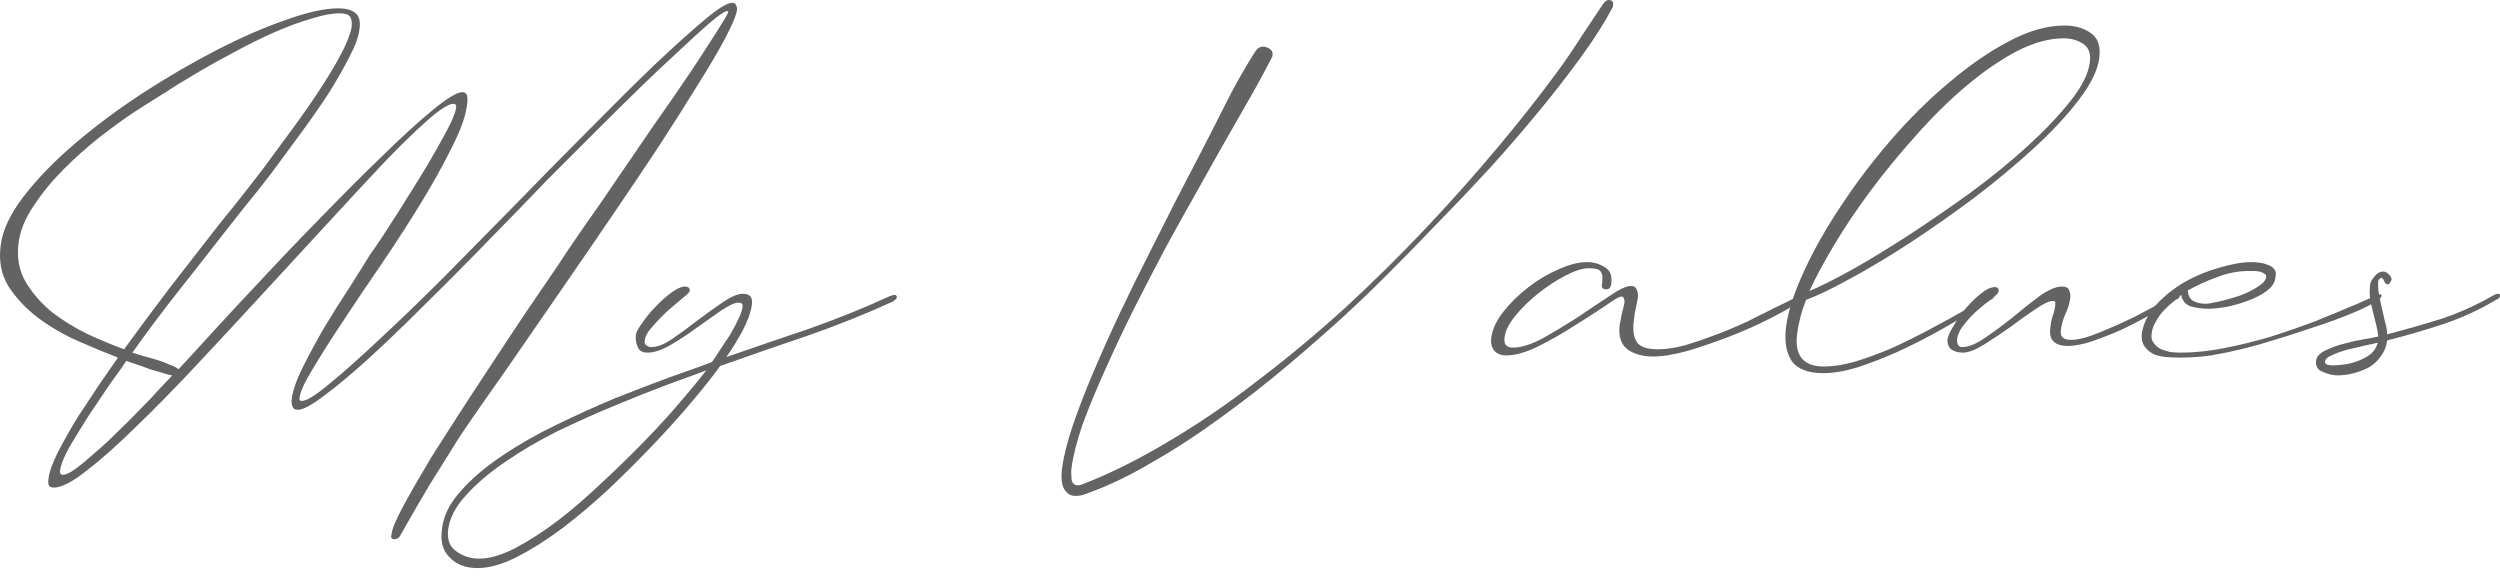 <?xml version="1.0" encoding="utf-8"?>
<svg xmlns="http://www.w3.org/2000/svg" fill="none" height="100%" overflow="visible" preserveAspectRatio="none" style="display: block;" viewBox="0 0 195 45" width="100%">
<g id="My Values">
<path d="M182.344 29.28C181.997 29.28 181.622 29.194 181.218 29.02C180.785 28.876 180.597 28.573 180.655 28.111C180.712 27.793 180.958 27.533 181.391 27.331C181.795 27.129 182.272 26.956 182.82 26.811C183.34 26.667 183.86 26.552 184.38 26.465C184.899 26.378 185.275 26.306 185.506 26.248C185.477 25.931 185.419 25.613 185.333 25.296C185.246 24.949 185.159 24.602 185.073 24.256C184.986 23.909 184.914 23.563 184.856 23.216C184.827 22.87 184.827 22.552 184.856 22.264C184.885 22.032 185.001 21.801 185.203 21.57C185.405 21.311 185.636 21.181 185.896 21.181C186.04 21.181 186.184 21.253 186.329 21.397C186.473 21.542 186.545 21.686 186.545 21.83C186.517 21.888 186.473 21.96 186.415 22.047C186.387 22.134 186.329 22.177 186.242 22.177C186.127 22.177 186.04 22.105 185.982 21.96C185.925 21.816 185.852 21.715 185.766 21.657C185.621 21.715 185.535 21.801 185.506 21.917C185.477 22.177 185.491 22.494 185.549 22.87C185.607 23.216 185.679 23.577 185.766 23.953C185.852 24.328 185.939 24.703 186.026 25.079C186.141 25.454 186.199 25.786 186.199 26.075C187.643 25.7 189.058 25.296 190.444 24.862C191.83 24.4 193.172 23.794 194.472 23.043C194.53 23.014 194.587 22.985 194.645 22.956C194.732 22.928 194.804 22.913 194.862 22.913C194.977 22.913 195.021 22.971 194.992 23.086C194.992 23.173 194.948 23.245 194.862 23.303C194.804 23.332 194.746 23.361 194.688 23.39C193.447 24.14 192.061 24.776 190.53 25.296C189.029 25.786 187.585 26.205 186.199 26.552C186.141 27.014 185.982 27.418 185.722 27.764C185.491 28.111 185.188 28.4 184.813 28.631C184.437 28.833 184.033 28.992 183.6 29.107C183.167 29.223 182.748 29.28 182.344 29.28ZM181.348 28.198C181.348 28.342 181.42 28.428 181.564 28.457C181.709 28.486 181.839 28.501 181.954 28.501C182.214 28.501 182.546 28.472 182.95 28.414C183.326 28.356 183.687 28.255 184.033 28.111C184.38 27.966 184.683 27.793 184.943 27.591C185.203 27.36 185.376 27.071 185.463 26.725C185.26 26.783 184.943 26.855 184.51 26.941C184.105 27.028 183.672 27.129 183.21 27.245C182.748 27.36 182.33 27.505 181.954 27.678C181.579 27.822 181.377 27.995 181.348 28.198Z" fill="#636363" id="Vector"/>
<path d="M167.054 26.075C167.17 25.238 167.545 24.472 168.18 23.779C168.815 23.086 169.552 22.494 170.389 22.003C171.255 21.513 172.165 21.137 173.118 20.877C174.071 20.589 174.908 20.444 175.63 20.444C175.803 20.444 176.006 20.459 176.237 20.488C176.468 20.516 176.684 20.574 176.886 20.661C177.088 20.718 177.247 20.82 177.363 20.964C177.507 21.108 177.55 21.311 177.493 21.57C177.464 22.003 177.233 22.379 176.8 22.697C176.367 23.014 175.861 23.274 175.284 23.476C174.735 23.678 174.172 23.837 173.594 23.953C173.046 24.039 172.598 24.083 172.252 24.083C171.819 24.083 171.371 24.025 170.909 23.909C170.476 23.765 170.216 23.462 170.129 23C169.927 23.173 169.696 23.375 169.436 23.606C169.176 23.808 168.931 24.039 168.7 24.299C168.469 24.559 168.281 24.833 168.137 25.122C167.964 25.411 167.863 25.7 167.834 25.988C167.776 26.306 167.834 26.566 168.007 26.768C168.151 26.97 168.339 27.129 168.57 27.244C168.801 27.331 169.046 27.403 169.306 27.461C169.595 27.49 169.869 27.504 170.129 27.504C171.169 27.504 172.281 27.389 173.465 27.158C174.648 26.927 175.832 26.638 177.016 26.292C178.2 25.916 179.37 25.512 180.525 25.079C181.68 24.617 182.763 24.169 183.773 23.736C183.86 23.707 183.99 23.649 184.163 23.563C184.365 23.476 184.567 23.39 184.769 23.303C184.972 23.216 185.159 23.144 185.333 23.086C185.506 23 185.607 22.956 185.636 22.956C185.722 22.956 185.766 23 185.766 23.086C185.737 23.231 185.491 23.433 185.029 23.693C184.567 23.953 183.975 24.227 183.253 24.516C182.56 24.805 181.781 25.093 180.915 25.382C180.048 25.671 179.211 25.945 178.402 26.205C177.623 26.436 176.915 26.653 176.28 26.855C175.645 27.028 175.212 27.143 174.981 27.201C174.143 27.403 173.306 27.577 172.468 27.721C171.66 27.837 170.837 27.894 169.999 27.894C169.711 27.894 169.379 27.88 169.003 27.851C168.628 27.822 168.296 27.75 168.007 27.634C167.718 27.49 167.487 27.302 167.314 27.071C167.112 26.811 167.025 26.479 167.054 26.075ZM176.756 21.614C176.785 21.498 176.742 21.412 176.626 21.354C176.511 21.267 176.381 21.209 176.237 21.181C176.092 21.152 175.933 21.137 175.76 21.137C175.616 21.137 175.5 21.137 175.414 21.137C174.576 21.137 173.753 21.296 172.945 21.614C172.136 21.902 171.371 22.249 170.649 22.653C170.678 23.058 170.822 23.332 171.082 23.476C171.371 23.621 171.674 23.693 171.992 23.693C172.223 23.693 172.584 23.635 173.075 23.52C173.594 23.404 174.114 23.26 174.634 23.086C175.183 22.884 175.659 22.653 176.063 22.393C176.496 22.134 176.728 21.874 176.756 21.614Z" fill="#636363" id="Vector_2"/>
<path d="M151.906 26.422C151.964 26.162 152.137 25.801 152.426 25.339C152.686 24.877 153.003 24.429 153.379 23.996C153.754 23.563 154.144 23.188 154.548 22.87C154.952 22.552 155.299 22.393 155.588 22.393C155.819 22.393 155.92 22.509 155.891 22.74C155.891 22.826 155.732 23 155.415 23.26C155.097 23.491 154.736 23.779 154.332 24.126C153.956 24.444 153.595 24.819 153.249 25.252C152.902 25.656 152.7 26.075 152.642 26.508C152.642 26.653 152.671 26.783 152.729 26.898C152.787 27.014 152.888 27.071 153.032 27.071C153.552 27.071 154.158 26.826 154.851 26.335C155.573 25.844 156.295 25.31 157.017 24.732C157.739 24.126 158.432 23.577 159.096 23.086C159.789 22.596 160.367 22.35 160.829 22.35C161.146 22.35 161.334 22.451 161.392 22.653C161.478 22.826 161.507 23.029 161.478 23.26C161.421 23.693 161.291 24.111 161.089 24.516C160.915 24.92 160.8 25.339 160.742 25.772C160.684 26.263 160.944 26.508 161.522 26.508C162.099 26.508 162.836 26.32 163.731 25.945C164.655 25.57 165.564 25.166 166.46 24.732C167.355 24.27 168.134 23.852 168.799 23.476C169.463 23.101 169.809 22.913 169.838 22.913C169.982 22.913 170.04 22.956 170.011 23.043C170.011 23.159 169.968 23.245 169.881 23.303C169.795 23.332 169.723 23.361 169.665 23.39C169.174 23.707 168.553 24.083 167.802 24.516C167.08 24.92 166.33 25.31 165.55 25.685C164.77 26.032 164.005 26.335 163.254 26.595C162.504 26.855 161.839 26.985 161.262 26.985C160.829 26.985 160.482 26.884 160.222 26.681C159.962 26.451 159.861 26.09 159.919 25.599C159.948 25.281 160.006 24.978 160.092 24.689C160.208 24.4 160.28 24.097 160.309 23.779C160.309 23.693 160.309 23.621 160.309 23.563C160.309 23.505 160.237 23.476 160.092 23.476C159.833 23.476 159.385 23.693 158.75 24.126C158.143 24.53 157.494 24.992 156.801 25.512C156.108 26.003 155.415 26.465 154.721 26.898C154.057 27.302 153.523 27.505 153.119 27.505C152.772 27.505 152.484 27.432 152.253 27.288C151.993 27.115 151.877 26.826 151.906 26.422Z" fill="#636363" id="Vector_3"/>
<path d="M155.516 23.13C155.516 23.216 155.429 23.303 155.256 23.39C154.447 23.909 153.48 24.501 152.354 25.166C151.228 25.83 150.073 26.451 148.889 27.028C147.705 27.605 146.521 28.096 145.337 28.501C144.182 28.905 143.142 29.107 142.218 29.107C141.034 29.107 140.211 28.789 139.749 28.154C139.316 27.49 139.172 26.595 139.316 25.469C139.489 24.227 139.951 22.798 140.702 21.181C141.453 19.535 142.406 17.845 143.561 16.113C144.716 14.351 146.015 12.633 147.459 10.958C148.932 9.255 150.448 7.753 152.007 6.454C153.567 5.125 155.111 4.057 156.642 3.249C158.201 2.411 159.659 1.992 161.017 1.992C161.825 1.992 162.504 2.18 163.052 2.555C163.63 2.931 163.861 3.581 163.745 4.505C163.63 5.458 163.096 6.555 162.143 7.797C161.219 9.009 160.049 10.265 158.634 11.565C157.248 12.835 155.703 14.12 154 15.42C152.296 16.69 150.607 17.874 148.932 18.972C147.286 20.04 145.741 20.964 144.297 21.744C142.882 22.523 141.742 23.072 140.875 23.39C140.702 23.823 140.558 24.256 140.442 24.689C140.327 25.122 140.24 25.555 140.182 25.988C139.951 27.721 140.644 28.587 142.262 28.587C142.983 28.587 143.806 28.457 144.73 28.198C145.654 27.909 146.593 27.562 147.546 27.158C148.499 26.725 149.437 26.263 150.361 25.772C151.285 25.281 152.108 24.833 152.83 24.429C153.581 23.996 154.173 23.649 154.606 23.39C155.068 23.101 155.314 22.956 155.342 22.956C155.458 22.956 155.516 23.014 155.516 23.13ZM163.009 4.851C163.096 4.187 162.922 3.711 162.489 3.422C162.056 3.133 161.551 2.989 160.973 2.989C159.818 2.989 158.577 3.335 157.248 4.028C155.949 4.721 154.635 5.631 153.307 6.757C151.978 7.883 150.679 9.168 149.408 10.612C148.138 12.027 146.954 13.471 145.857 14.943C144.788 16.387 143.85 17.788 143.041 19.145C142.233 20.502 141.597 21.686 141.135 22.697C141.973 22.35 143.07 21.801 144.427 21.051C145.813 20.271 147.286 19.376 148.845 18.365C150.433 17.326 152.051 16.214 153.696 15.03C155.342 13.817 156.83 12.604 158.158 11.392C159.486 10.179 160.598 9.009 161.493 7.883C162.388 6.757 162.894 5.746 163.009 4.851Z" fill="#636363" id="Vector_4"/>
<path d="M126.457 23.13C126.312 23.13 125.894 23.375 125.201 23.866C124.508 24.328 123.699 24.848 122.775 25.425C121.88 26.003 120.941 26.537 119.96 27.028C119.007 27.49 118.184 27.721 117.491 27.721C117.058 27.721 116.74 27.591 116.538 27.331C116.336 27.071 116.264 26.739 116.321 26.335C116.408 25.671 116.726 24.992 117.274 24.299C117.823 23.606 118.473 22.971 119.223 22.393C119.974 21.816 120.754 21.354 121.562 21.007C122.4 20.632 123.136 20.444 123.771 20.444C124.291 20.444 124.753 20.574 125.157 20.834C125.59 21.065 125.764 21.498 125.677 22.134C125.648 22.422 125.518 22.567 125.287 22.567C125.056 22.567 124.941 22.48 124.941 22.307C124.97 22.134 124.984 21.946 124.984 21.744C125.013 21.541 124.97 21.354 124.854 21.181C124.739 21.007 124.435 20.921 123.945 20.921C123.454 20.921 122.847 21.108 122.125 21.484C121.403 21.859 120.696 22.321 120.003 22.87C119.31 23.419 118.704 24.01 118.184 24.646C117.693 25.252 117.419 25.801 117.361 26.292C117.274 26.84 117.491 27.115 118.011 27.115C118.646 27.115 119.425 26.869 120.349 26.378C121.274 25.858 122.183 25.31 123.078 24.732C123.973 24.126 124.796 23.577 125.547 23.086C126.298 22.567 126.847 22.307 127.193 22.307C127.453 22.307 127.612 22.408 127.67 22.61C127.756 22.812 127.785 23.014 127.756 23.216C127.698 23.505 127.641 23.794 127.583 24.083C127.525 24.343 127.482 24.617 127.453 24.906C127.337 25.685 127.41 26.277 127.67 26.681C127.929 27.057 128.478 27.244 129.315 27.244C129.922 27.244 130.615 27.143 131.395 26.941C132.174 26.71 132.983 26.436 133.82 26.118C134.658 25.801 135.481 25.454 136.289 25.079C137.098 24.675 137.82 24.314 138.455 23.996C139.119 23.678 139.653 23.419 140.057 23.216C140.491 22.985 140.722 22.87 140.75 22.87C140.866 22.87 140.909 22.942 140.88 23.086C140.88 23.144 140.794 23.245 140.62 23.39C139.956 23.823 139.119 24.299 138.108 24.819C137.098 25.339 136.029 25.815 134.903 26.248C133.777 26.681 132.68 27.057 131.611 27.375C130.572 27.663 129.676 27.808 128.926 27.808C128.117 27.808 127.453 27.62 126.933 27.244C126.442 26.869 126.24 26.248 126.327 25.382C126.385 25.064 126.442 24.761 126.5 24.472C126.587 24.184 126.659 23.881 126.717 23.563C126.717 23.505 126.702 23.419 126.673 23.303C126.644 23.187 126.572 23.13 126.457 23.13Z" fill="#636363" id="Vector_5"/>
<path d="M125.463 3.8134e-05C125.752 3.8134e-05 125.867 0.144 125.81 0.433V0.52C125.81 0.549 125.795 0.578 125.766 0.606C125.16 1.761 124.351 3.032 123.341 4.418C122.359 5.775 121.262 7.19 120.049 8.663C118.836 10.136 117.551 11.623 116.194 13.124C114.837 14.597 113.48 16.026 112.122 17.412C110.794 18.798 109.509 20.112 108.267 21.354C107.026 22.596 105.9 23.678 104.889 24.602C103.532 25.844 102.03 27.158 100.384 28.544C98.738 29.93 97.035 31.258 95.273 32.529C93.512 33.828 91.721 34.998 89.902 36.037C88.112 37.106 86.35 37.943 84.618 38.55C84.416 38.636 84.17 38.68 83.882 38.68C83.593 38.68 83.376 38.593 83.232 38.42C83.059 38.275 82.943 38.088 82.885 37.857C82.828 37.654 82.799 37.423 82.799 37.164C82.799 36.933 82.813 36.716 82.842 36.514C82.957 35.619 83.232 34.521 83.665 33.222C84.098 31.951 84.632 30.565 85.268 29.064C85.903 27.562 86.596 26.017 87.347 24.429C88.097 22.841 88.848 21.311 89.599 19.838C90.35 18.336 91.057 16.936 91.721 15.636C92.414 14.308 92.992 13.196 93.454 12.301C94.176 10.915 94.883 9.529 95.576 8.143C96.269 6.757 97.035 5.4 97.872 4.072C98.045 3.783 98.262 3.638 98.522 3.638C98.695 3.638 98.868 3.696 99.041 3.812C99.215 3.927 99.287 4.086 99.258 4.288C99.258 4.375 99.244 4.433 99.215 4.461C98.579 5.703 97.901 6.945 97.179 8.186C96.486 9.399 95.793 10.612 95.1 11.825C94.609 12.691 94.003 13.774 93.281 15.073C92.559 16.344 91.779 17.744 90.942 19.275C90.133 20.805 89.31 22.393 88.473 24.039C87.664 25.657 86.913 27.245 86.221 28.804C85.528 30.334 84.936 31.764 84.445 33.092C83.983 34.449 83.694 35.59 83.578 36.514C83.549 36.716 83.549 36.99 83.578 37.337C83.607 37.683 83.781 37.857 84.098 37.857C84.185 37.857 84.3 37.828 84.445 37.77C86.668 36.904 88.949 35.763 91.288 34.348C93.627 32.962 95.923 31.388 98.175 29.627C100.456 27.894 102.694 26.032 104.889 24.039C107.083 22.018 109.177 19.953 111.169 17.846C113.162 15.738 115.039 13.63 116.8 11.522C118.591 9.385 120.193 7.349 121.608 5.414C122.215 4.577 122.792 3.725 123.341 2.859C123.918 1.992 124.496 1.126 125.073 0.26C125.218 0.087 125.348 3.8134e-05 125.463 3.8134e-05Z" fill="#636363" id="Vector_6"/>
<path d="M50.504 27.505C50.128 27.505 49.883 27.375 49.767 27.115C49.623 26.826 49.565 26.508 49.594 26.162C49.623 25.902 49.796 25.57 50.114 25.166C50.403 24.732 50.749 24.314 51.153 23.909C51.558 23.476 51.962 23.115 52.366 22.826C52.799 22.509 53.146 22.35 53.406 22.35C53.694 22.35 53.825 22.466 53.796 22.697C53.796 22.783 53.608 22.971 53.233 23.26C52.886 23.548 52.496 23.881 52.063 24.256C51.659 24.631 51.269 25.036 50.894 25.469C50.518 25.873 50.316 26.248 50.287 26.595C50.258 26.739 50.302 26.855 50.417 26.941C50.533 27.028 50.663 27.071 50.807 27.071C51.269 27.071 51.818 26.855 52.453 26.422C53.088 25.988 53.738 25.512 54.402 24.992C55.095 24.473 55.759 23.996 56.394 23.563C57.03 23.13 57.55 22.913 57.954 22.913C58.502 22.913 58.733 23.202 58.647 23.779C58.56 24.386 58.3 25.093 57.867 25.902C57.434 26.681 57.03 27.331 56.654 27.851C58.82 27.1 60.971 26.364 63.108 25.642C65.245 24.891 67.353 24.039 69.432 23.086C69.605 23.029 69.721 23 69.778 23C69.894 23 69.952 23.072 69.952 23.216C69.923 23.274 69.88 23.332 69.822 23.39C69.764 23.419 69.706 23.462 69.649 23.52C67.425 24.53 65.187 25.425 62.935 26.205C60.711 26.956 58.459 27.735 56.178 28.544C55.658 29.266 54.951 30.161 54.056 31.23C53.16 32.298 52.164 33.41 51.067 34.565C49.941 35.749 48.771 36.918 47.558 38.073C46.317 39.228 45.089 40.268 43.877 41.192C42.635 42.116 41.451 42.867 40.325 43.444C39.17 44.022 38.145 44.31 37.25 44.31C36.325 44.31 35.604 44.036 35.084 43.487C34.535 42.968 34.333 42.217 34.477 41.235C34.593 40.224 35.084 39.243 35.95 38.29C36.788 37.337 37.856 36.427 39.155 35.561C40.426 34.695 41.841 33.886 43.4 33.135C44.931 32.385 46.461 31.692 47.992 31.056C49.522 30.45 50.951 29.901 52.28 29.41C53.608 28.948 54.691 28.558 55.528 28.241C55.701 28.01 55.904 27.707 56.135 27.331C56.394 26.956 56.654 26.566 56.914 26.162C57.174 25.729 57.391 25.324 57.564 24.949C57.766 24.545 57.882 24.227 57.91 23.996C57.968 23.736 57.867 23.606 57.607 23.606C57.319 23.606 56.871 23.808 56.264 24.213C55.687 24.617 55.052 25.064 54.359 25.555C53.694 26.046 53.016 26.494 52.323 26.898C51.63 27.302 51.023 27.505 50.504 27.505ZM34.954 41.322C34.867 42.101 35.084 42.664 35.604 43.011C36.123 43.386 36.715 43.574 37.38 43.574C38.188 43.574 39.127 43.3 40.195 42.751C41.234 42.202 42.332 41.495 43.487 40.629C44.613 39.762 45.754 38.781 46.909 37.683C48.064 36.615 49.175 35.532 50.244 34.435C51.283 33.366 52.222 32.341 53.059 31.359C53.897 30.378 54.575 29.555 55.095 28.89C54.315 29.179 53.29 29.555 52.02 30.017C50.778 30.479 49.435 31.013 47.992 31.619C46.519 32.226 45.032 32.89 43.53 33.612C42.029 34.362 40.671 35.157 39.459 35.994C38.217 36.831 37.192 37.698 36.383 38.593C35.546 39.488 35.069 40.398 34.954 41.322Z" fill="#636363" id="Vector_7"/>
<path d="M57.105 0.217C57.249 0.217 57.35 0.274 57.408 0.39C57.466 0.505 57.495 0.621 57.495 0.736C57.437 1.17 57.134 1.906 56.585 2.945C56.037 3.985 55.315 5.212 54.42 6.627C53.553 8.042 52.557 9.616 51.431 11.348C50.305 13.052 49.121 14.813 47.879 16.633C46.666 18.423 45.439 20.213 44.197 22.004C42.956 23.794 41.801 25.469 40.732 27.028C39.664 28.587 38.697 29.974 37.83 31.186C36.964 32.428 36.3 33.395 35.838 34.088C35.029 35.388 34.235 36.658 33.456 37.9C32.705 39.17 31.954 40.47 31.203 41.798C31.117 41.971 30.958 42.058 30.727 42.058C30.611 42.058 30.539 42 30.51 41.885C30.51 41.798 30.525 41.712 30.553 41.625C30.582 41.25 30.886 40.528 31.463 39.459C32.041 38.391 32.763 37.135 33.629 35.691C34.524 34.276 35.506 32.746 36.574 31.1C37.643 29.483 38.668 27.923 39.65 26.422C40.66 24.891 41.584 23.52 42.422 22.307C43.259 21.094 43.88 20.17 44.284 19.535C44.544 19.159 45.02 18.466 45.713 17.456C46.435 16.445 47.244 15.275 48.139 13.947C49.063 12.59 50.03 11.175 51.041 9.702C52.081 8.23 53.019 6.873 53.856 5.631C54.694 4.36 55.387 3.292 55.936 2.426C56.484 1.559 56.773 1.069 56.802 0.953C56.802 0.895 56.773 0.866 56.715 0.866C56.542 0.866 56.109 1.155 55.416 1.733C54.752 2.31 53.943 3.047 52.99 3.942C52.037 4.808 51.012 5.775 49.915 6.844C48.818 7.912 47.778 8.937 46.796 9.919C45.815 10.901 44.934 11.781 44.154 12.561C43.403 13.312 42.884 13.832 42.595 14.12C42.162 14.582 41.425 15.348 40.386 16.416C39.375 17.456 38.22 18.64 36.921 19.968C35.621 21.296 34.25 22.668 32.806 24.083C31.391 25.498 30.034 26.797 28.734 27.981C27.464 29.136 26.323 30.089 25.312 30.84C24.331 31.59 23.638 31.966 23.233 31.966C23.002 31.966 22.858 31.865 22.8 31.663C22.742 31.489 22.728 31.316 22.757 31.143C22.815 30.537 23.089 29.728 23.58 28.717C24.1 27.678 24.677 26.609 25.312 25.512C25.977 24.415 26.641 23.361 27.305 22.35C27.969 21.311 28.474 20.502 28.821 19.925C29.052 19.607 29.37 19.145 29.774 18.538C30.178 17.903 30.626 17.21 31.117 16.459C31.608 15.68 32.113 14.871 32.633 14.034C33.152 13.197 33.614 12.417 34.019 11.695C34.452 10.944 34.813 10.28 35.102 9.702C35.39 9.096 35.549 8.663 35.578 8.403C35.607 8.201 35.535 8.1 35.361 8.1C34.986 8.1 34.307 8.533 33.326 9.399C32.373 10.237 31.218 11.363 29.86 12.778C28.532 14.193 27.045 15.795 25.399 17.586C23.753 19.376 22.064 21.21 20.331 23.087C18.628 24.935 16.938 26.754 15.264 28.544C13.589 30.334 12.015 31.937 10.542 33.352C9.099 34.767 7.828 35.893 6.731 36.73C5.633 37.597 4.796 38.03 4.218 38.03C3.987 38.03 3.843 37.958 3.785 37.813C3.756 37.669 3.756 37.51 3.785 37.337C3.843 36.817 4.089 36.124 4.522 35.258C4.955 34.42 5.46 33.525 6.038 32.572C6.644 31.648 7.236 30.753 7.814 29.887C8.391 29.049 8.853 28.385 9.2 27.894C8.304 27.548 7.294 27.129 6.168 26.638C5.041 26.147 3.987 25.541 3.006 24.819C2.053 24.097 1.273 23.274 0.667 22.35C0.089 21.397 -0.113 20.314 0.06 19.102C0.205 17.947 0.797 16.691 1.836 15.333C2.905 13.947 4.233 12.576 5.821 11.219C7.409 9.861 9.171 8.547 11.105 7.277C13.069 6.006 15.004 4.88 16.91 3.898C18.815 2.917 20.606 2.137 22.28 1.559C23.955 0.953 25.327 0.65 26.395 0.65C26.973 0.65 27.406 0.765 27.695 0.996C28.012 1.227 28.128 1.646 28.041 2.252C27.983 2.83 27.724 3.552 27.262 4.418C26.828 5.284 26.294 6.223 25.659 7.234C25.024 8.215 24.302 9.255 23.493 10.352C22.714 11.421 21.948 12.46 21.198 13.471C20.447 14.453 19.725 15.362 19.032 16.2C18.368 17.037 17.834 17.716 17.429 18.235C16.216 19.795 15.004 21.34 13.791 22.87C12.607 24.372 11.452 25.916 10.326 27.505C10.528 27.562 10.802 27.649 11.149 27.765C11.495 27.851 11.856 27.952 12.232 28.068C12.607 28.183 12.954 28.313 13.271 28.457C13.589 28.573 13.805 28.689 13.921 28.804C14.412 28.284 15.235 27.389 16.39 26.119C17.545 24.848 18.873 23.419 20.375 21.83C21.876 20.213 23.464 18.553 25.139 16.849C26.814 15.117 28.388 13.543 29.86 12.128C31.333 10.684 32.633 9.5 33.759 8.576C34.885 7.652 35.65 7.19 36.054 7.19C36.285 7.19 36.415 7.306 36.444 7.537C36.473 7.739 36.473 7.912 36.444 8.057C36.358 8.952 35.968 10.078 35.275 11.435C34.611 12.792 33.802 14.25 32.849 15.81C31.896 17.369 30.871 18.957 29.774 20.574C28.677 22.163 27.666 23.664 26.742 25.079C25.818 26.465 25.038 27.692 24.403 28.761C23.768 29.8 23.421 30.551 23.363 31.013C23.334 31.186 23.392 31.273 23.537 31.273C23.912 31.273 24.634 30.825 25.702 29.93C26.8 29.035 28.113 27.866 29.644 26.422C31.203 24.978 32.907 23.332 34.755 21.484C36.603 19.607 38.48 17.701 40.386 15.766C42.292 13.803 44.169 11.897 46.017 10.049C47.865 8.172 49.539 6.512 51.041 5.068C52.572 3.624 53.871 2.455 54.939 1.559C56.008 0.664 56.73 0.217 57.105 0.217ZM26.482 1.04C25.876 1.04 25.125 1.184 24.23 1.473C23.334 1.733 22.396 2.079 21.414 2.512C20.432 2.945 19.407 3.451 18.339 4.028C17.299 4.577 16.289 5.14 15.307 5.718C14.325 6.295 13.415 6.858 12.578 7.407C11.741 7.927 11.033 8.374 10.456 8.75C9.676 9.269 8.781 9.919 7.77 10.699C6.788 11.478 5.85 12.316 4.955 13.211C4.06 14.106 3.28 15.059 2.616 16.07C1.952 17.051 1.562 18.019 1.446 18.972C1.302 20.098 1.49 21.108 2.009 22.004C2.529 22.87 3.208 23.65 4.045 24.343C4.912 25.007 5.85 25.584 6.861 26.075C7.871 26.537 8.81 26.927 9.676 27.245C10.831 25.657 12.001 24.083 13.184 22.523C14.397 20.964 15.61 19.405 16.823 17.846C17.227 17.326 17.761 16.662 18.425 15.853C19.09 15.016 19.797 14.106 20.548 13.124C21.299 12.114 22.064 11.074 22.844 10.006C23.652 8.908 24.374 7.869 25.009 6.887C25.673 5.876 26.222 4.952 26.655 4.115C27.088 3.278 27.348 2.599 27.435 2.079C27.464 1.675 27.406 1.401 27.262 1.256C27.146 1.112 26.886 1.04 26.482 1.04ZM9.849 28.154C9.589 28.558 9.171 29.151 8.593 29.93C8.045 30.739 7.481 31.576 6.904 32.442C6.355 33.309 5.85 34.132 5.388 34.911C4.955 35.72 4.724 36.312 4.695 36.687C4.666 36.745 4.666 36.817 4.695 36.904C4.724 36.99 4.796 37.034 4.912 37.034C5.143 37.034 5.475 36.875 5.908 36.557C6.341 36.24 6.846 35.821 7.424 35.301C8.001 34.81 8.593 34.262 9.2 33.655C9.835 33.049 10.427 32.457 10.976 31.879C11.553 31.302 12.058 30.768 12.492 30.277C12.925 29.815 13.242 29.483 13.444 29.28C13.329 29.28 13.098 29.223 12.751 29.107C12.434 29.021 12.087 28.919 11.712 28.804C11.336 28.66 10.976 28.53 10.629 28.414C10.283 28.299 10.023 28.212 9.849 28.154Z" fill="#636363" id="Vector_8"/>
</g>
</svg>